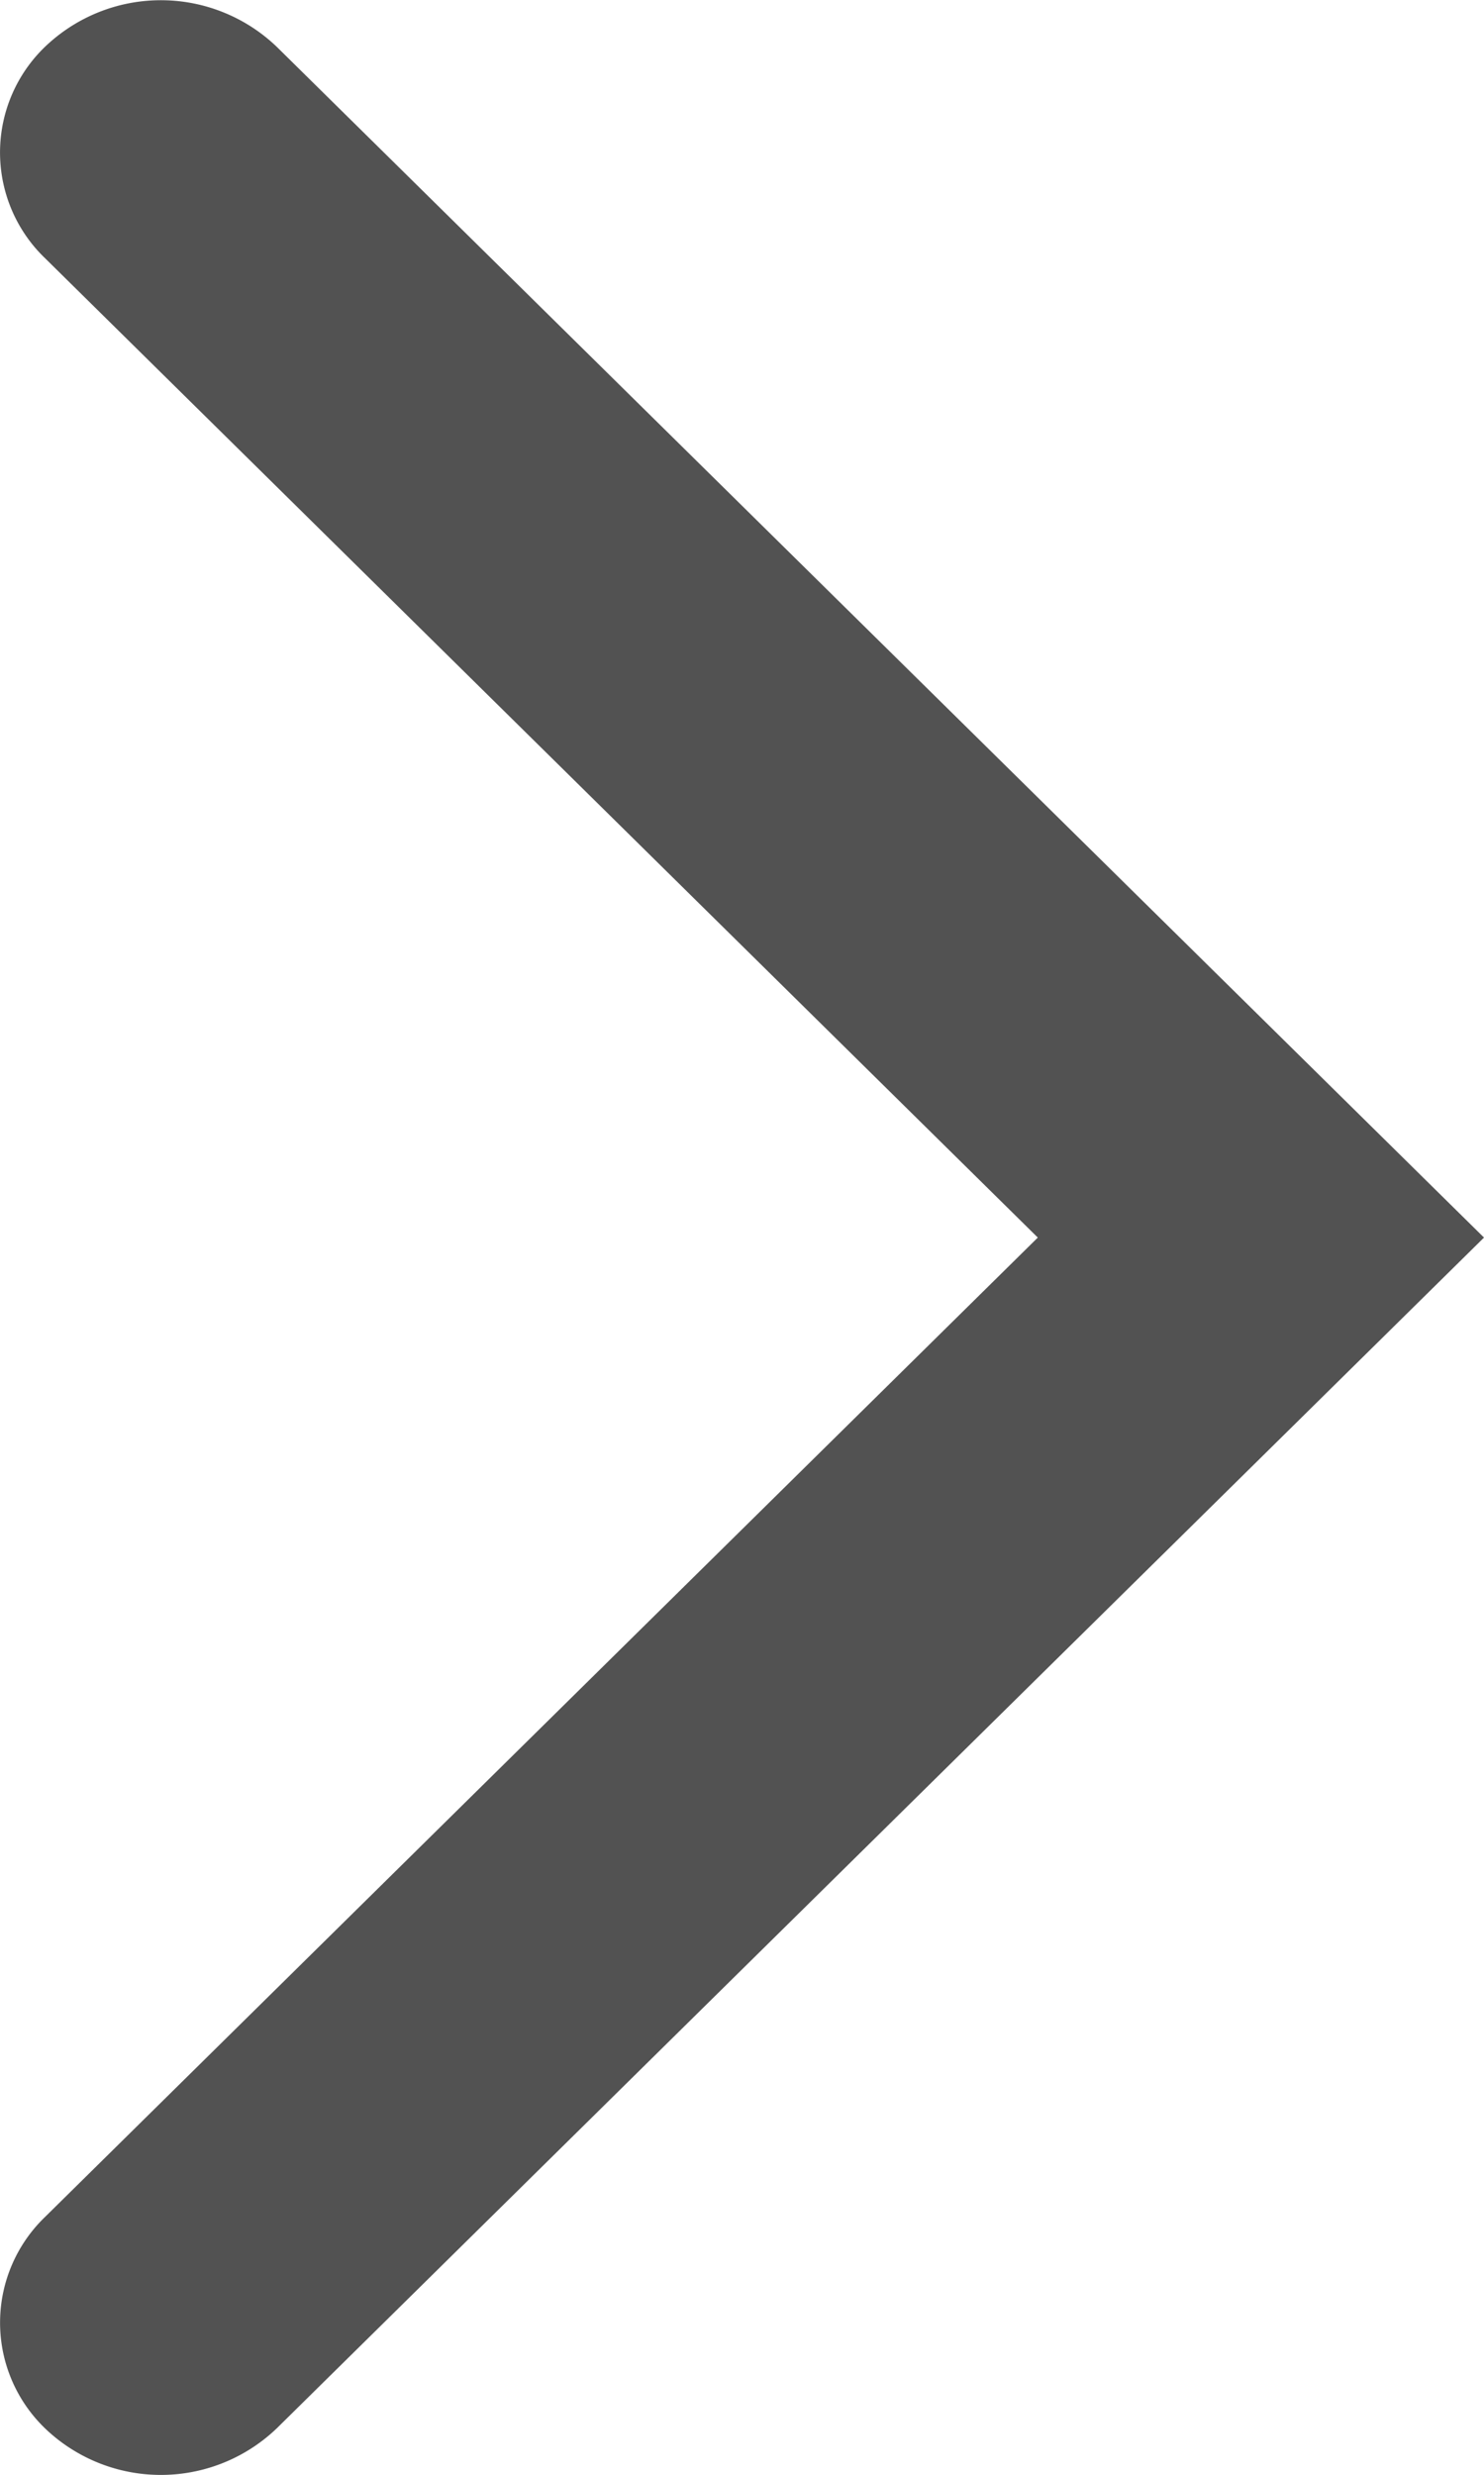 <svg xmlns="http://www.w3.org/2000/svg" width="4.233mm" height="7.056mm" viewBox="0 0 12 20">
  <path fill="#525252" d="M2.24.379A1.354,1.354,0,0,0,.395.348,1.185,1.185,0,0,0,.302,2.021c.02.022.04.043.061.063L8.392,10,.363,17.916A1.185,1.185,0,0,0,.332,19.591c.02.021.042.042.063.061a1.354,1.354,0,0,0,1.845-.031L12,10Z"/>
</svg>
